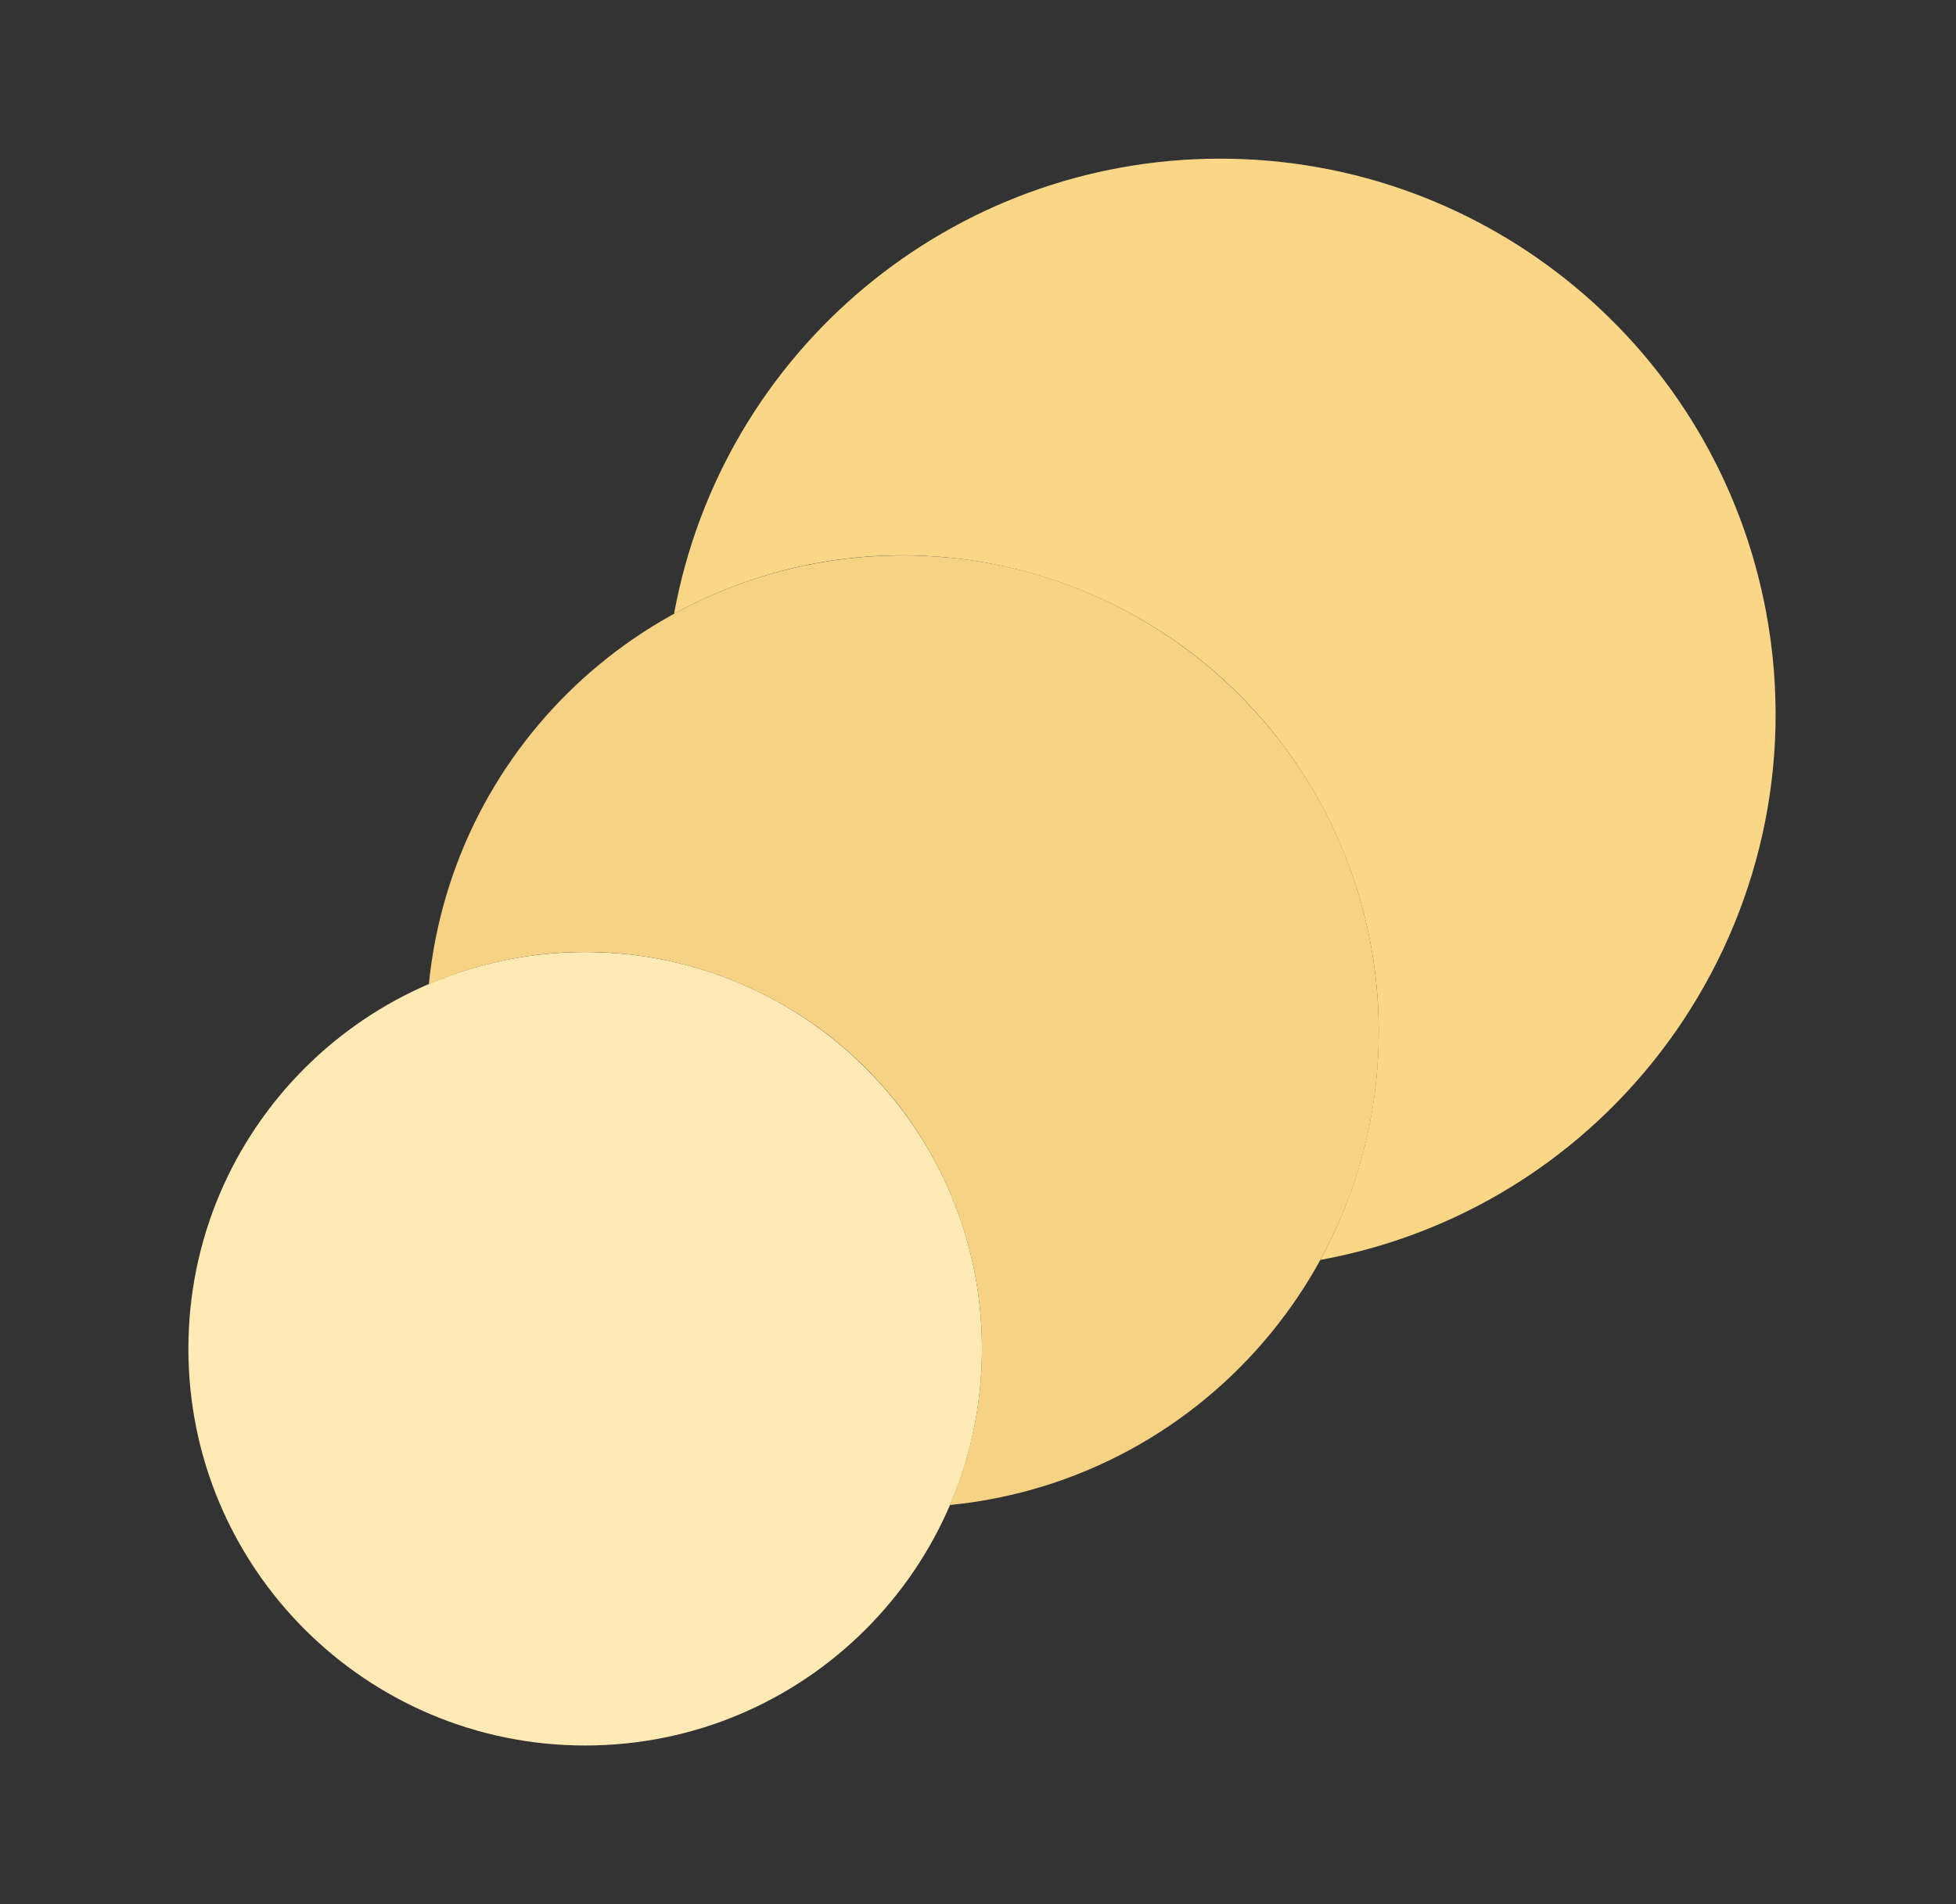 <svg width="38" height="37" viewBox="0 0 38 37" fill="none" xmlns="http://www.w3.org/2000/svg">
<rect x="0" y="0" width="38" height="37" fill="#333333" stroke="none"/>
<path d="M23.702 3.083C18.495 3.085 14.033 6.806 13.095 11.927C17.576 9.475 23.197 11.12 25.65 15.601C27.164 18.368 27.164 21.715 25.65 24.482C31.51 23.408 35.391 17.787 34.317 11.927C33.378 6.803 28.912 3.081 23.702 3.083Z" fill="#F9D787"/>
<path d="M11.368 33.917C15.626 33.917 19.077 30.465 19.077 26.208C19.077 21.951 15.626 18.5 11.368 18.5C7.111 18.5 3.66 21.951 3.66 26.208C3.66 30.465 7.111 33.917 11.368 33.917Z" fill="#FFEAB5"/>
<path d="M17.535 10.792C12.782 10.792 8.802 14.396 8.331 19.126C12.241 17.446 16.771 19.254 18.451 23.163C19.285 25.105 19.285 27.304 18.451 29.245C23.535 28.74 27.246 24.209 26.74 19.126C26.27 14.395 22.289 10.791 17.535 10.792Z" fill="#F5D284"/>
</svg>
